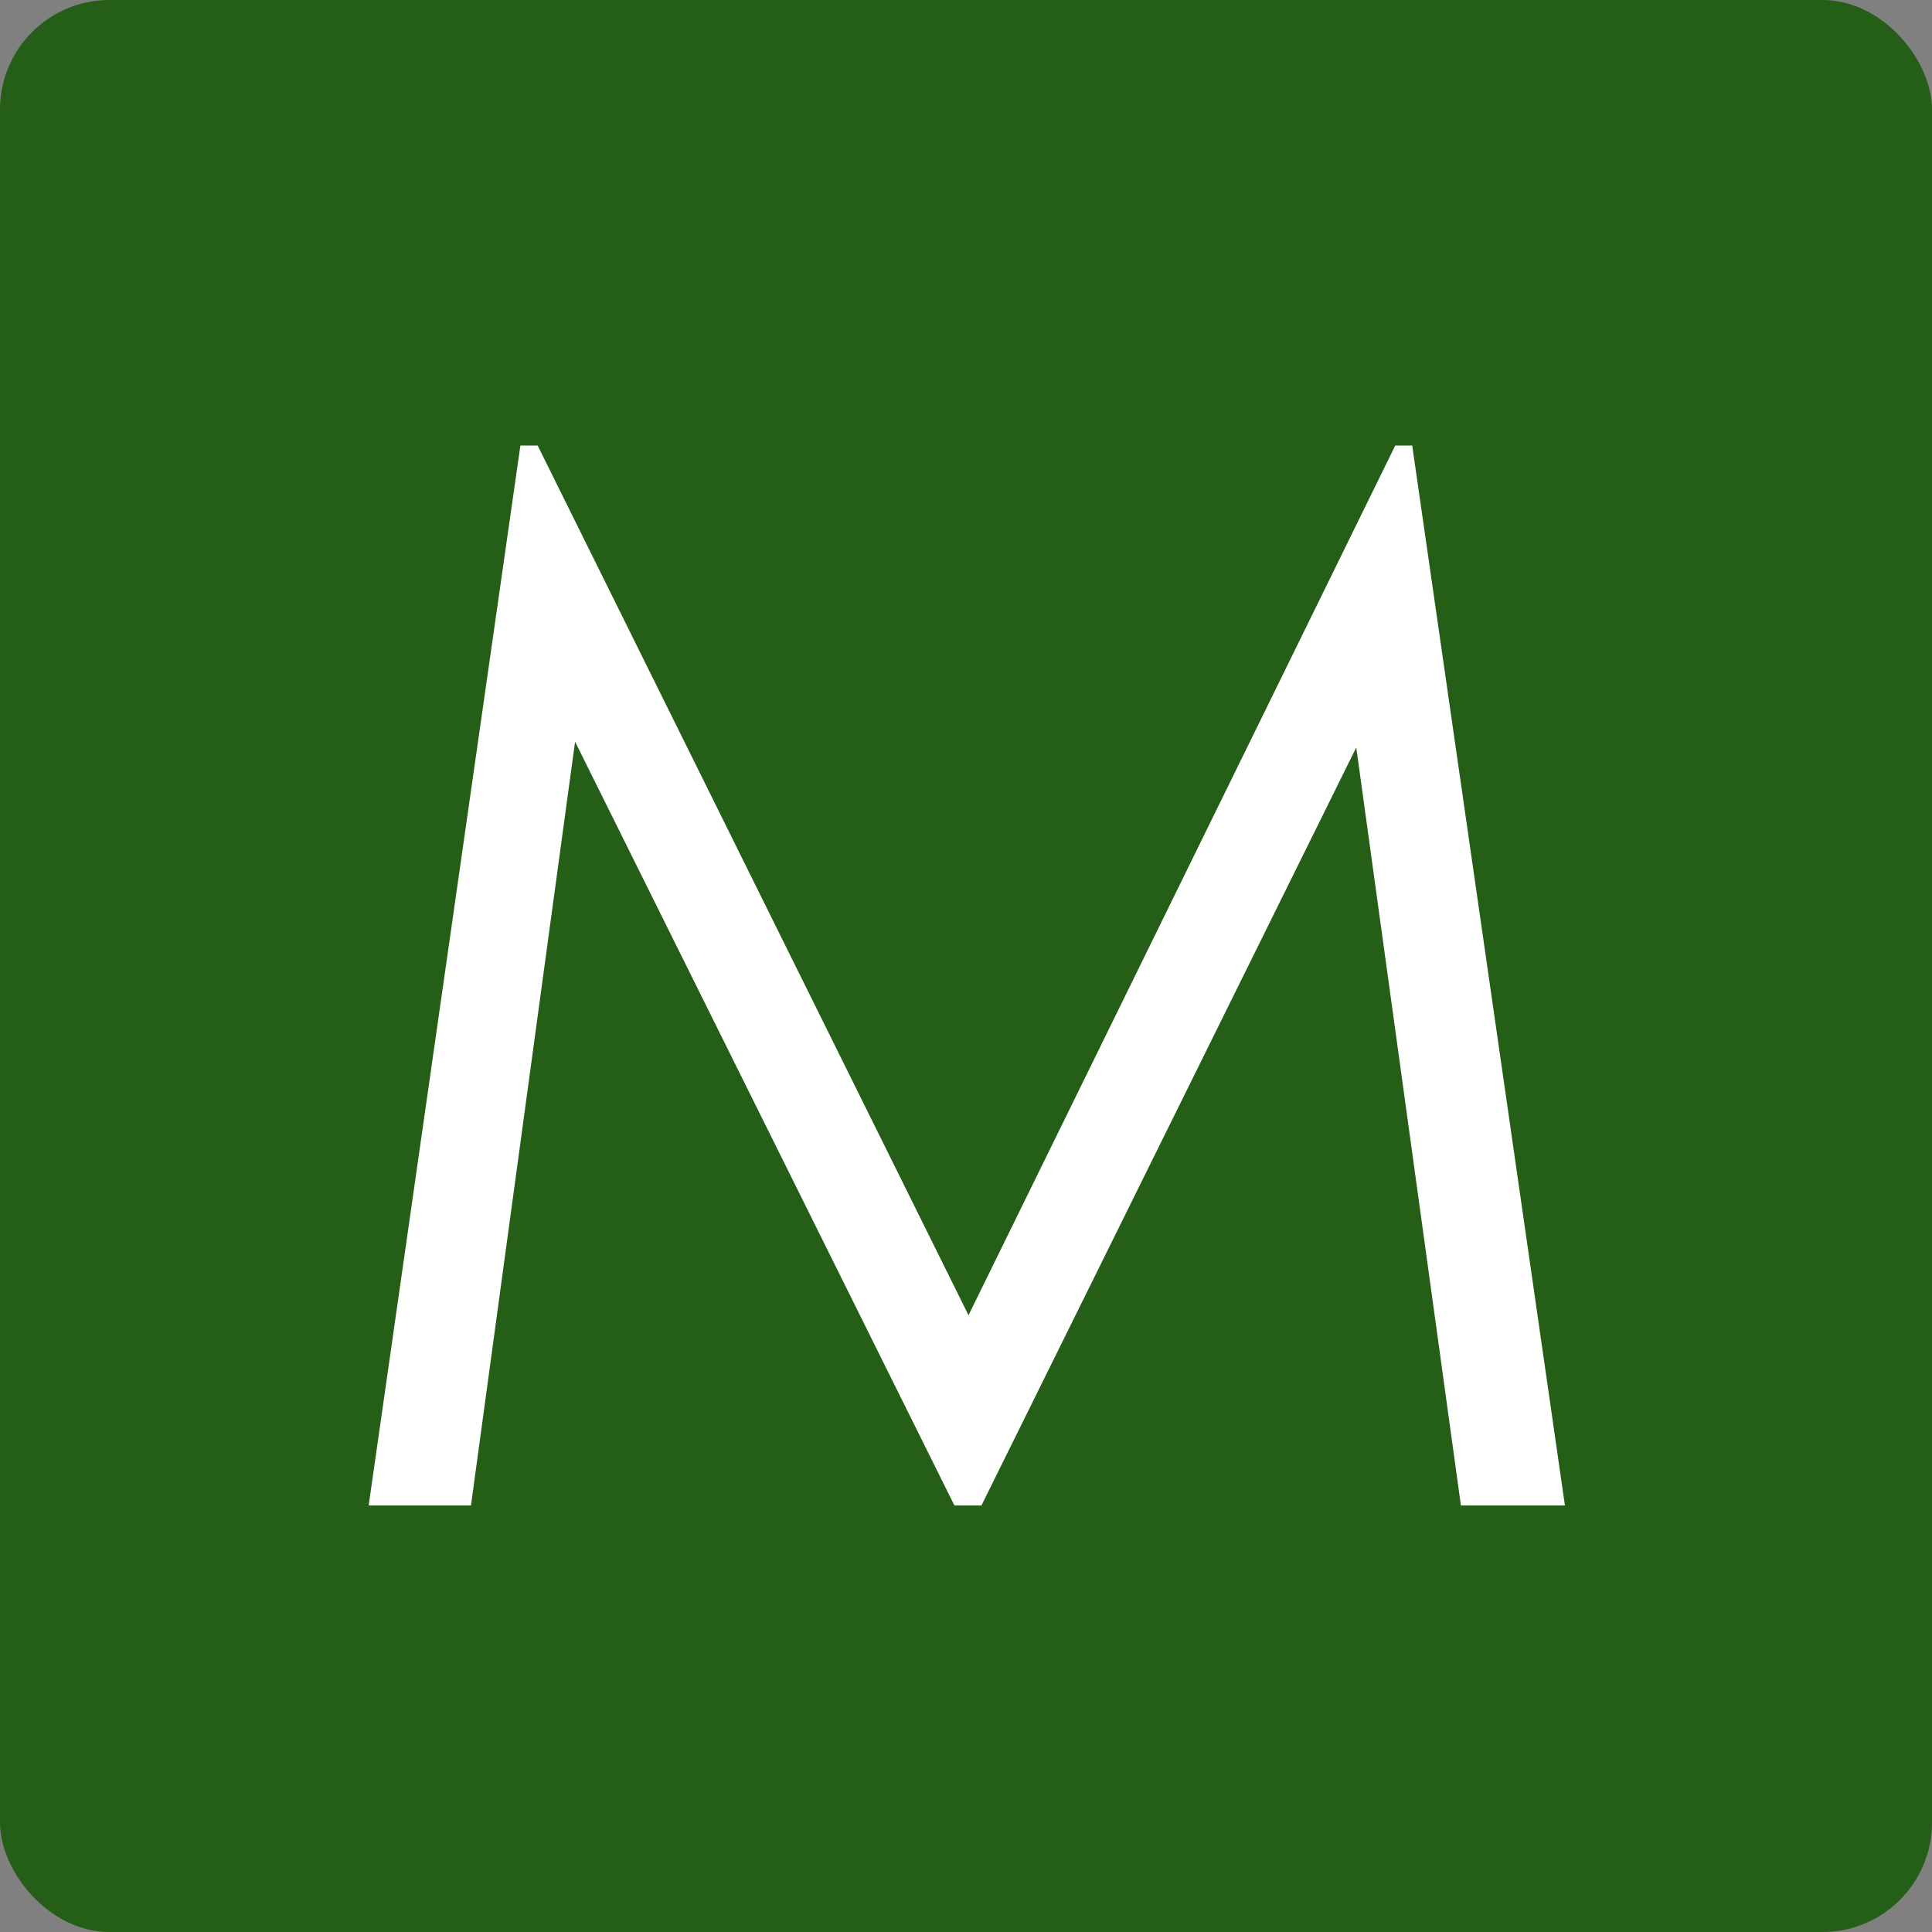 <svg id="レイヤー_1" data-name="レイヤー 1" xmlns="http://www.w3.org/2000/svg" viewBox="0 0 50 50">
  <rect x="0" y="0" width="50" height="50" fill="#808080" stroke="none"/>
  <defs>
    <style>
      .cls-1 {
        fill: #245e17;
      }

      .cls-2 {
        fill: #fff;
      }
    </style>
  </defs>
  <title>icon_midtown01</title>
  <g>
    <rect class="cls-1" width="50" height="50" rx="2.835" ry="2.835"/>
    <path class="cls-2" d="M9.541,38.961,13.468,11.53h.446L25.065,34.038,36.109,11.53h.439L40.5,38.961H37.808L35.1,19.344,25.4,38.961h-.7L14.883,19.195,12.189,38.961Z"/>
  </g>
</svg>

